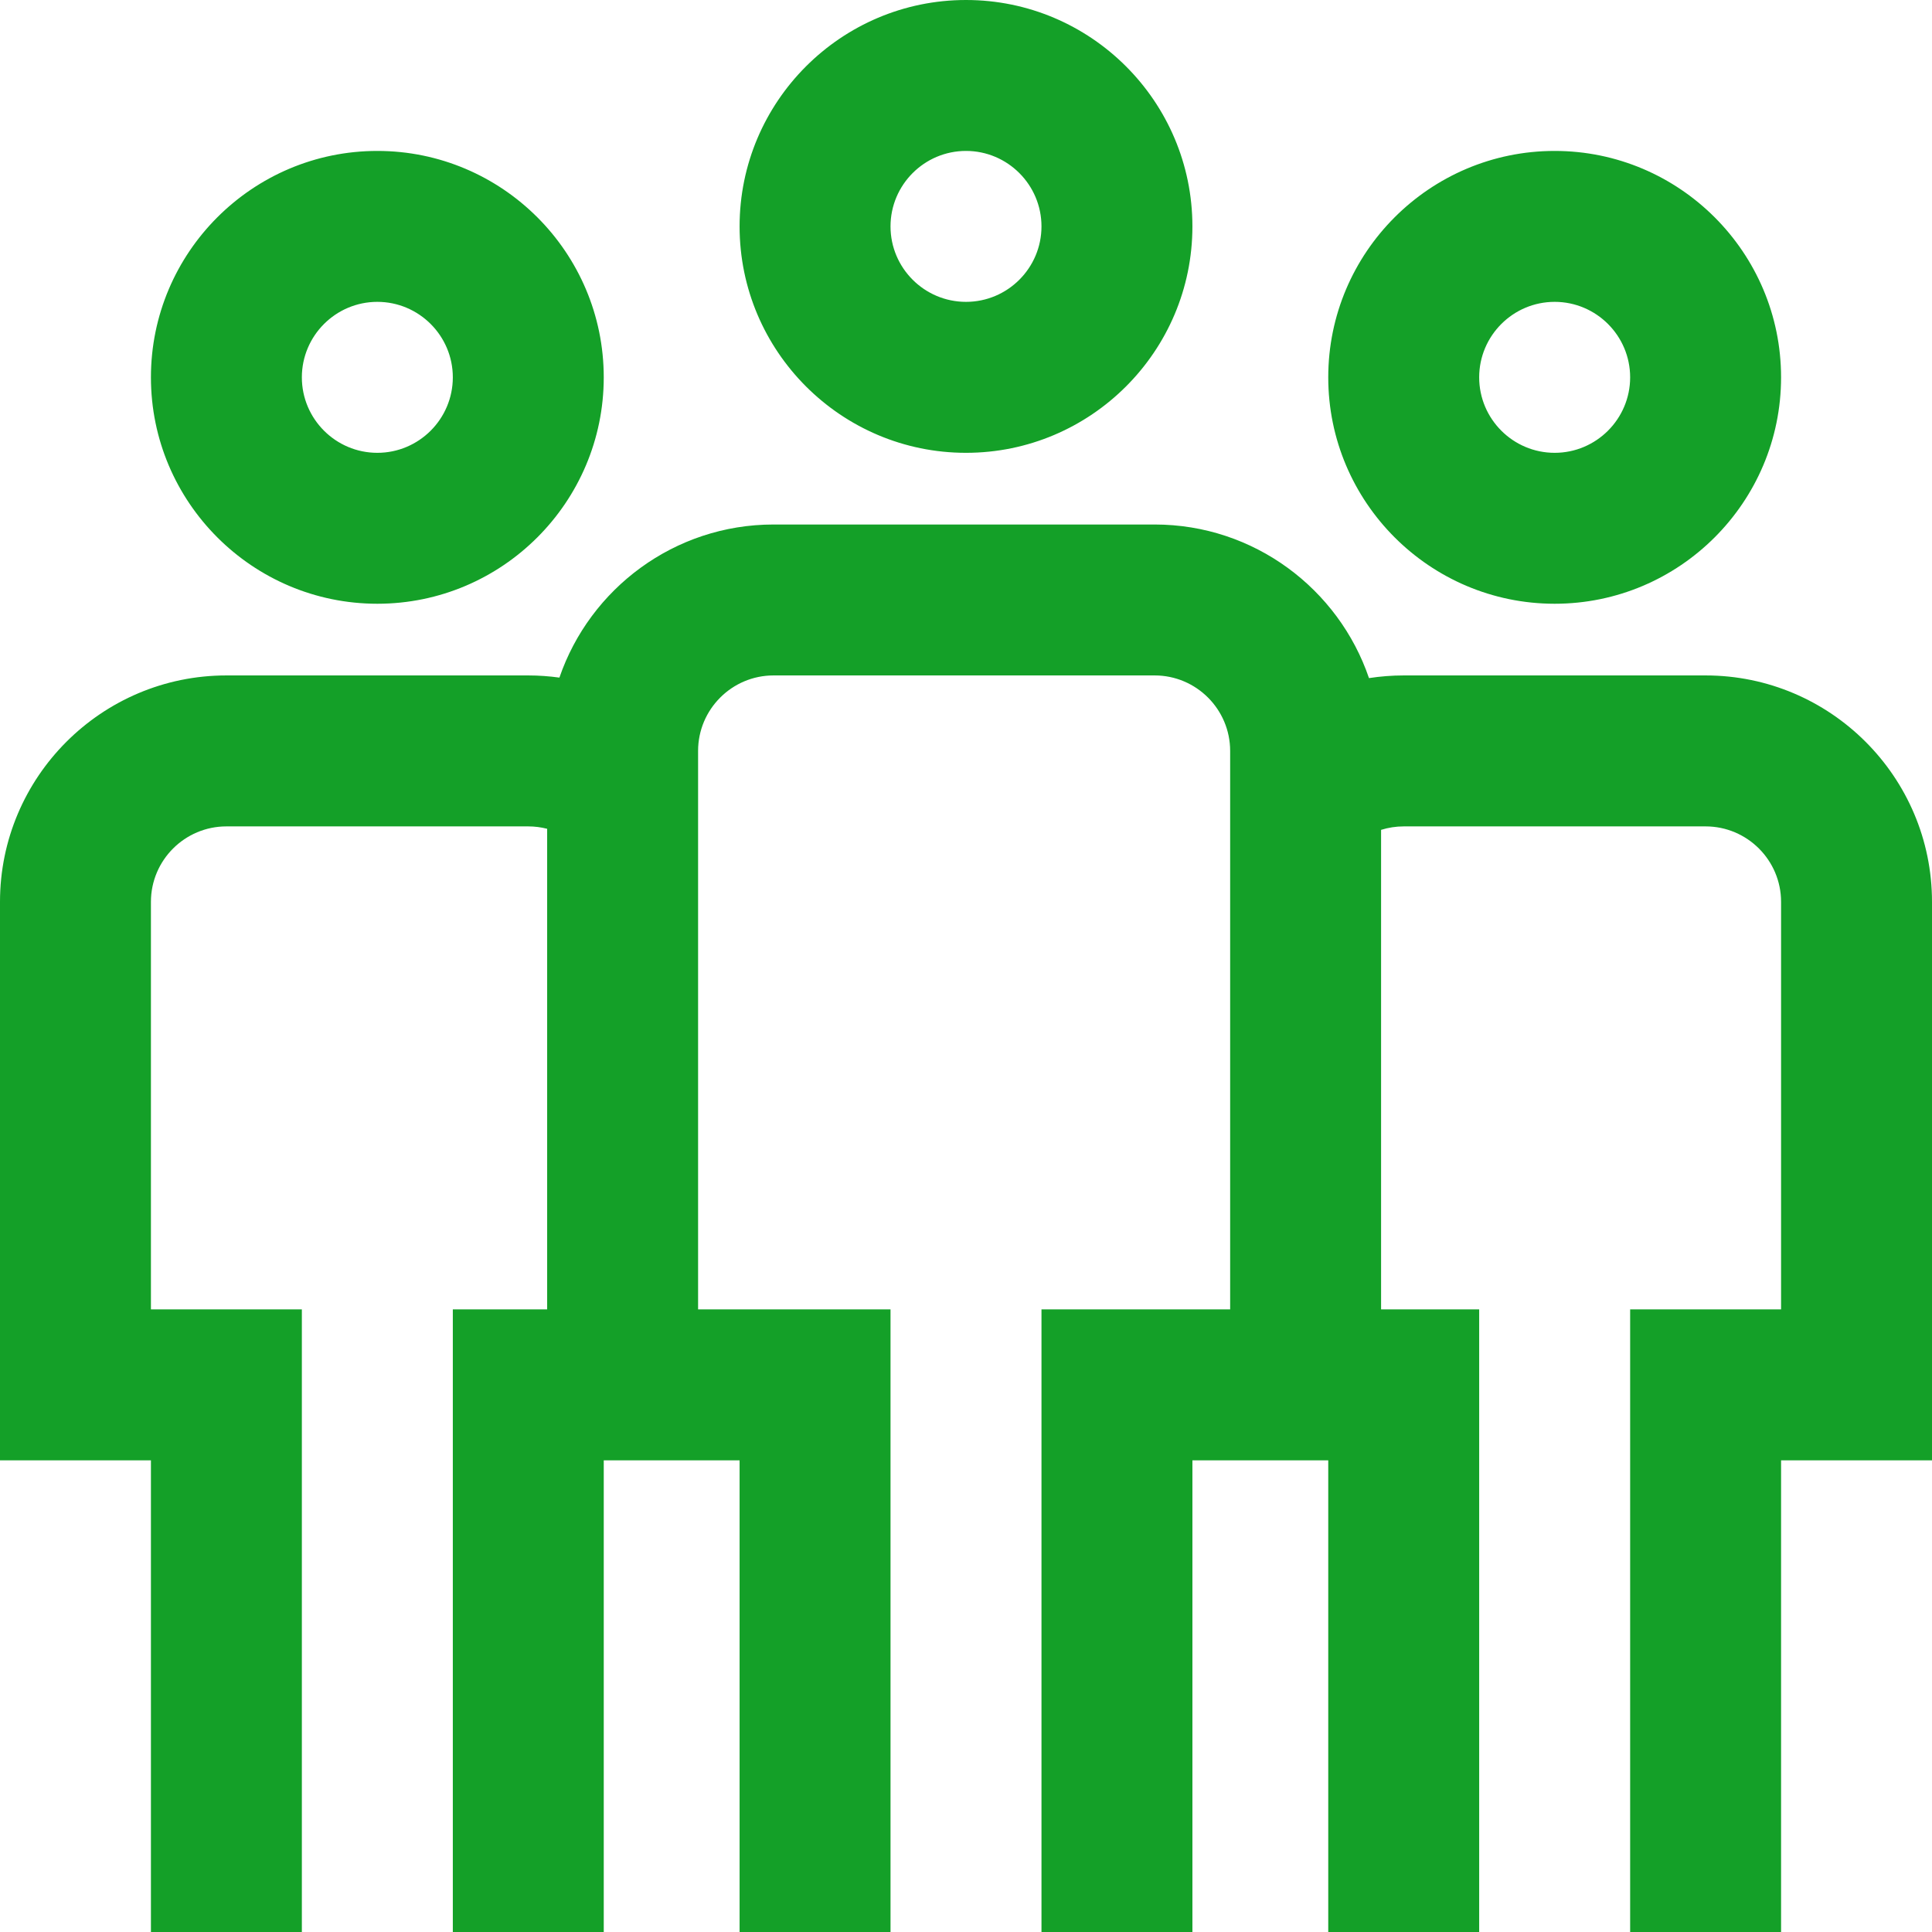 <?xml version="1.0" encoding="UTF-8"?>
<svg width="58px" height="58px" viewBox="0 0 58 58" version="1.1" xmlns="http://www.w3.org/2000/svg" xmlns:xlink="http://www.w3.org/1999/xlink">
    <!-- Generator: sketchtool 61.2 (101010) - https://sketch.com -->
    <title>B8CA6687-EDC3-4223-ADBF-F1B59A8388CB</title>
    <desc>Created with sketchtool.</desc>
    <g id="Page-1" stroke="none" stroke-width="1" fill="none" fill-rule="evenodd">
        <g id="Vivitek_MediaPoratal_0201_mdu" transform="translate(-1173, -509)" fill="#14A028" fill-rule="nonzero">
            <g id="Group-15" transform="translate(853, -2)">
                <g id="Group-14" transform="translate(77, 90)">
                    <g id="Group-12" transform="translate(184, 379)">
                        <g id="icon_04" transform="translate(59, 42)">
                            <path d="M29,13.594 C32.748,13.594 35.797,10.545 35.797,6.797 C35.797,3.049 32.748,0 29,0 C25.252,0 22.203,3.049 22.203,6.797 C22.203,10.545 25.252,13.594 29,13.594 Z M29,4.531 C30.249,4.531 31.266,5.548 31.266,6.797 C31.266,8.046 30.249,9.062 29,9.062 C27.751,9.062 26.734,8.046 26.734,6.797 C26.734,5.548 27.751,4.531 29,4.531 Z M11.328,18.125 C15.076,18.125 18.125,15.076 18.125,11.328 C18.125,7.58 15.076,4.531 11.328,4.531 C7.58,4.531 4.531,7.58 4.531,11.328 C4.531,15.076 7.58,18.125 11.328,18.125 Z M11.328,9.062 C12.577,9.062 13.594,10.079 13.594,11.328 C13.594,12.577 12.577,13.594 11.328,13.594 C10.079,13.594 9.062,12.577 9.062,11.328 C9.062,10.079 10.079,9.062 11.328,9.062 Z M46.672,18.125 C50.42,18.125 53.469,15.076 53.469,11.328 C53.469,7.58 50.42,4.531 46.672,4.531 C42.924,4.531 39.875,7.58 39.875,11.328 C39.875,15.076 42.924,18.125 46.672,18.125 Z M46.672,9.062 C47.921,9.062 48.938,10.079 48.938,11.328 C48.938,12.577 47.921,13.594 46.672,13.594 C45.423,13.594 44.406,12.577 44.406,11.328 C44.406,10.079 45.423,9.062 46.672,9.062 Z M58,27.074 L58,43.84 L53.469,43.84 L53.469,58 L48.938,58 L48.938,39.309 L53.469,39.309 L53.469,27.074 C53.469,25.825 52.452,24.809 51.203,24.809 L42.141,24.809 C41.907,24.809 41.678,24.845 41.461,24.913 L41.461,39.309 L44.406,39.309 L44.406,58 L39.875,58 L39.875,43.84 L35.797,43.84 L35.797,58 L31.266,58 L31.266,39.309 L36.93,39.309 L36.93,22.543 C36.93,21.294 35.913,20.277 34.664,20.277 L23.223,20.277 C21.973,20.277 20.957,21.294 20.957,22.543 L20.957,39.309 L26.734,39.309 L26.734,58 L22.203,58 L22.203,43.84 L18.125,43.84 L18.125,58 L13.594,58 L13.594,39.309 L16.426,39.309 L16.426,24.881 C16.243,24.834 16.053,24.809 15.859,24.809 L6.797,24.809 C5.548,24.809 4.531,25.825 4.531,27.074 L4.531,39.309 L9.062,39.309 L9.062,58 L4.531,58 L4.531,43.84 L0,43.84 L0,27.074 C0,23.326 3.049,20.277 6.797,20.277 L15.859,20.277 C16.174,20.277 16.486,20.3 16.794,20.342 C17.71,17.671 20.245,15.746 23.223,15.746 L34.664,15.746 C37.647,15.746 40.186,17.679 41.098,20.357 C41.44,20.305 41.788,20.277 42.141,20.277 L51.203,20.277 C54.951,20.277 58,23.326 58,27.074 Z" id="Shape"></path>
                        </g>
                    </g>
                </g>
            </g>
        </g>
    </g>
</svg>